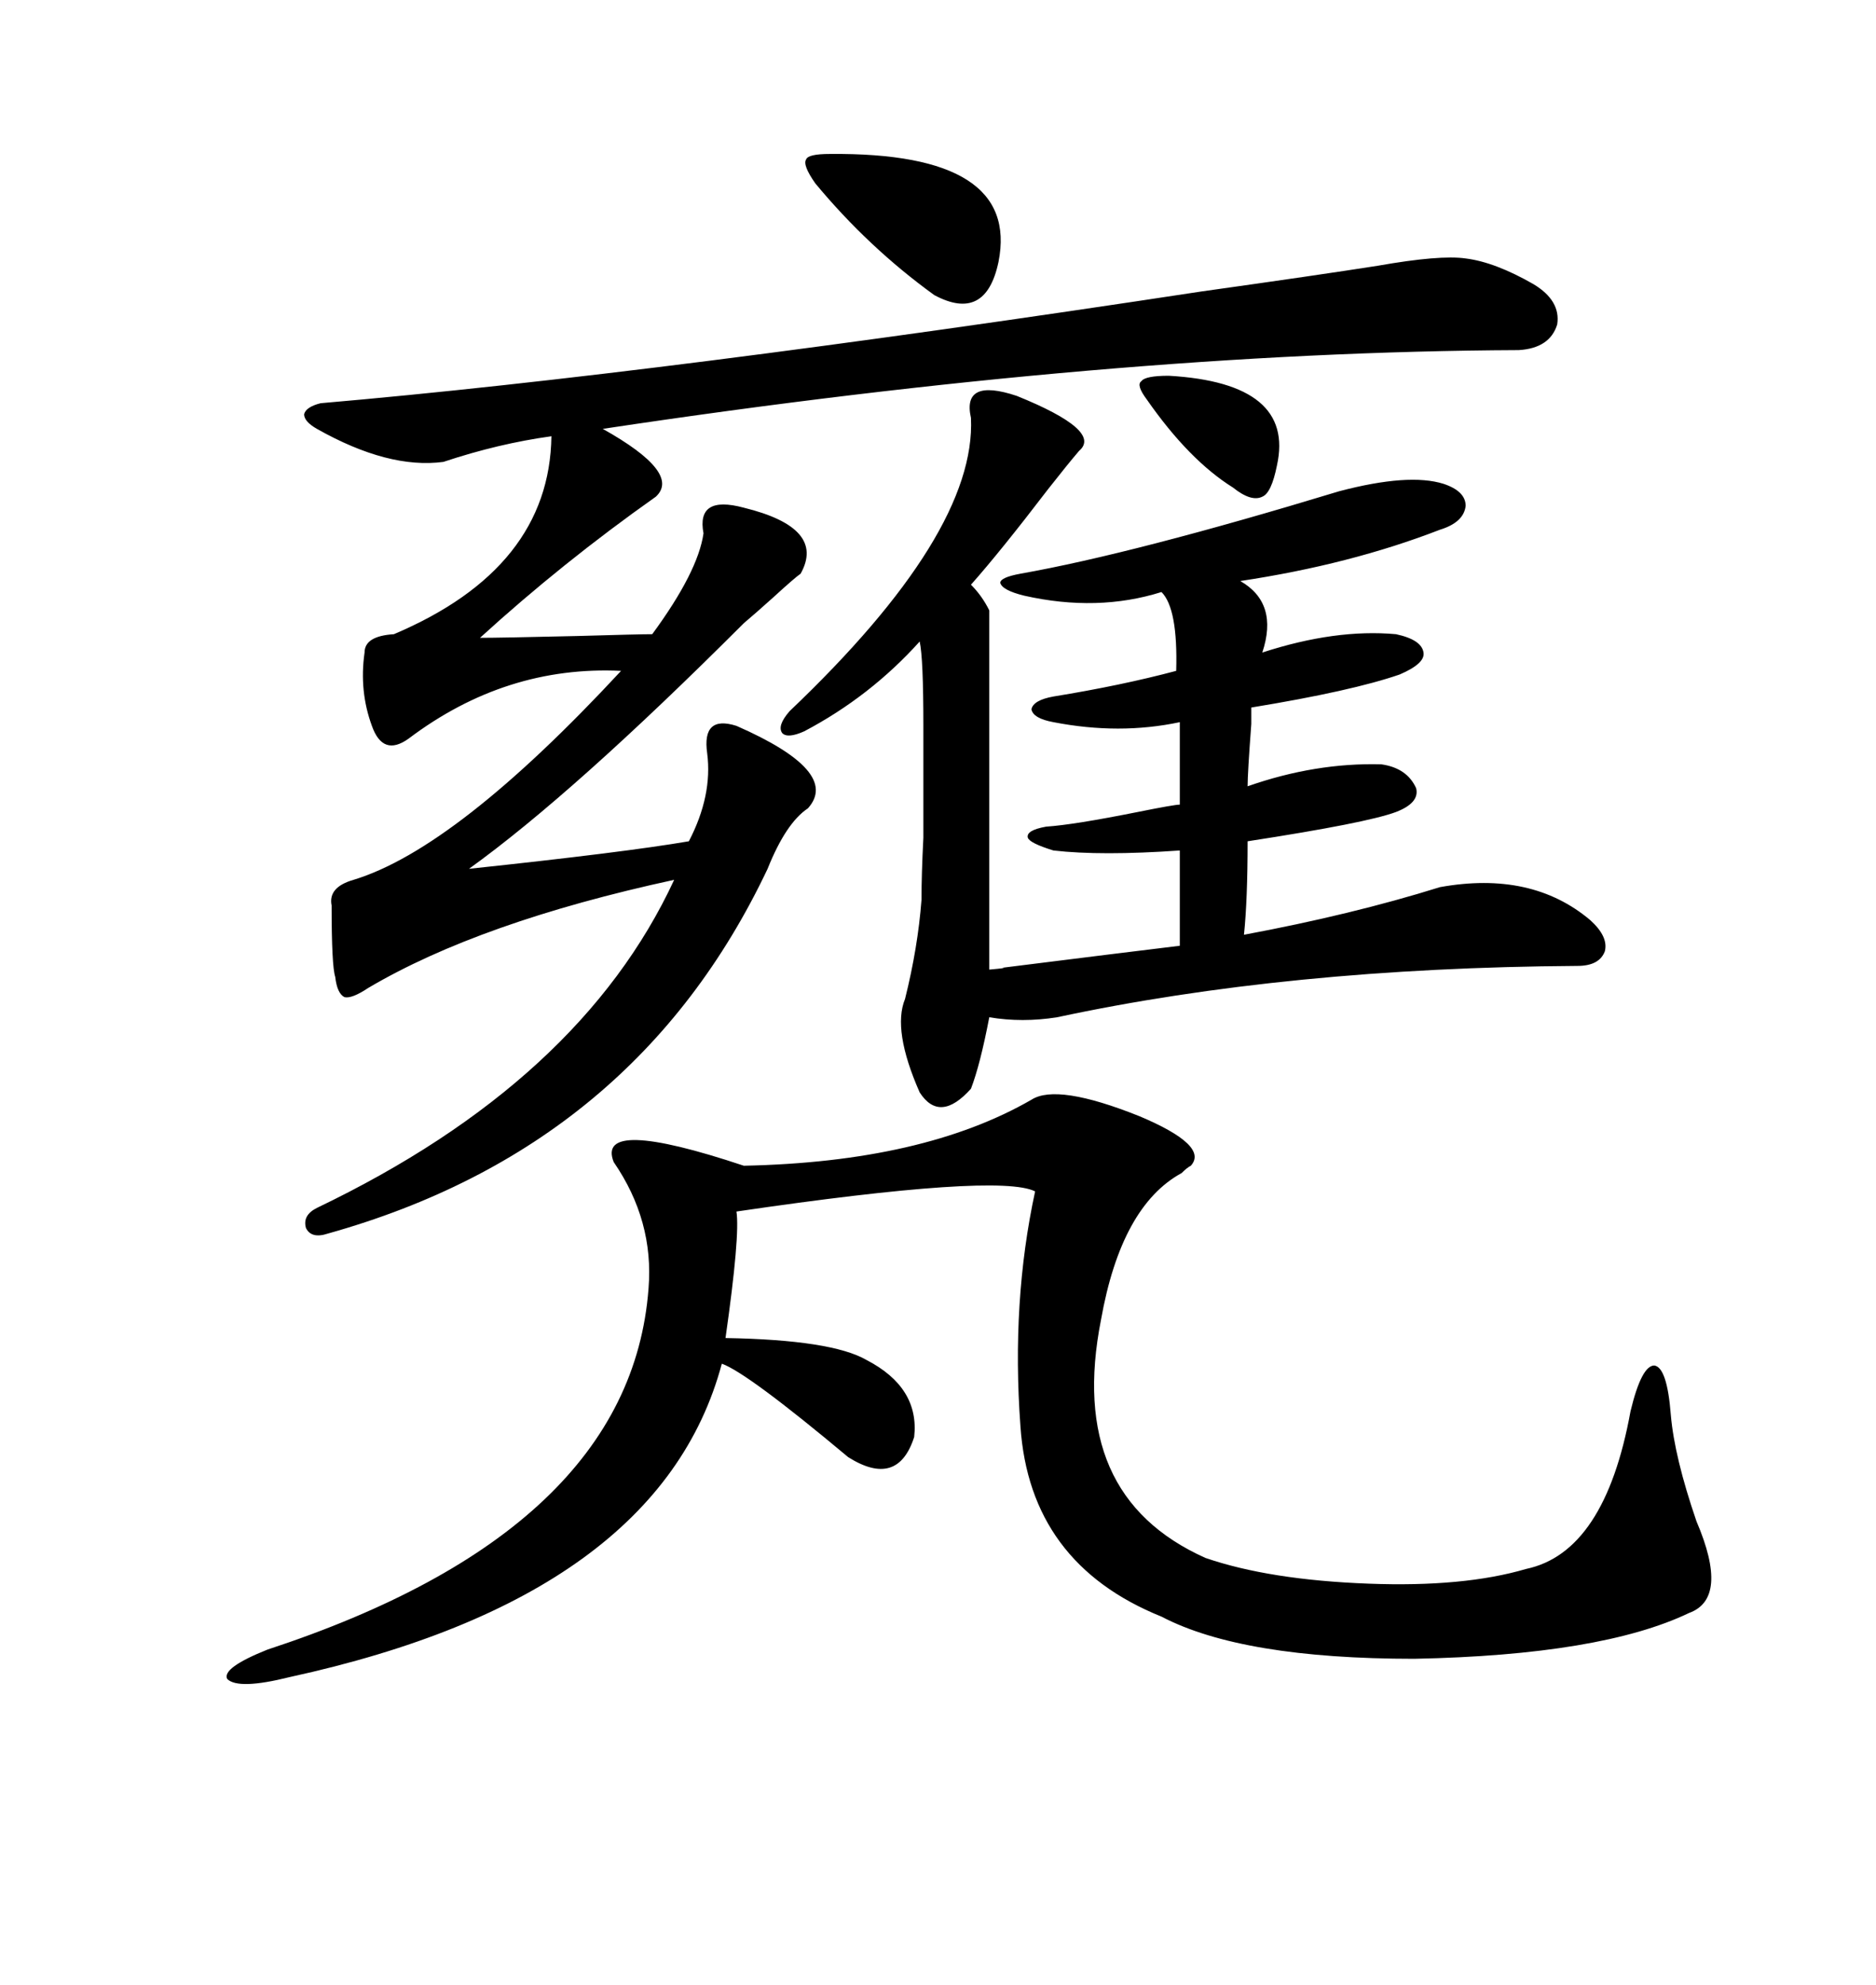<svg xmlns="http://www.w3.org/2000/svg" xmlns:xlink="http://www.w3.org/1999/xlink" width="300" height="317.285"><path d="M220.31 42.48L220.31 42.48Q230.27 40.72 234.38 41.31L234.38 41.31Q239.06 41.89 245.21 45.41L245.21 45.41Q249.61 48.05 249.02 51.86L249.02 51.86Q247.85 55.66 242.87 55.96L242.87 55.96Q178.13 56.25 96.39 68.55L96.39 68.55Q108.98 75.59 104.88 79.39L104.88 79.39Q89.94 89.94 76.76 101.95L76.76 101.95Q79.98 101.95 92.29 101.66L92.29 101.66Q102.25 101.37 104.30 101.37L104.30 101.37Q111.62 91.41 112.50 85.25L112.50 85.25Q111.33 79.10 118.95 81.15L118.95 81.15Q132.13 84.38 128.03 91.70L128.03 91.70Q127.15 92.29 123.63 95.51L123.63 95.51Q120.70 98.14 118.95 99.61L118.95 99.61Q91.70 126.86 75 138.87L75 138.87Q99.90 136.23 110.16 134.47L110.16 134.47Q113.96 127.15 113.09 120.41L113.09 120.41Q112.21 114.26 117.77 116.02L117.77 116.02Q134.47 123.34 129.20 129.20L129.20 129.20Q125.68 131.54 122.75 138.87L122.75 138.87Q101.66 183.40 52.44 197.17L52.44 197.17Q49.80 198.05 48.93 196.29L48.93 196.29Q48.34 194.24 50.68 193.07L50.68 193.07Q92.87 172.85 107.81 140.63L107.81 140.63Q76.76 147.36 58.89 157.91L58.89 157.91Q56.25 159.67 55.08 159.38L55.08 159.38Q53.91 158.79 53.61 156.15L53.61 156.15Q53.03 154.39 53.03 144.73L53.03 144.73Q52.44 141.80 56.54 140.63L56.54 140.63Q72.95 135.64 99.32 107.23L99.32 107.23Q80.86 106.35 65.33 118.07L65.33 118.07Q61.23 121.00 59.47 116.02L59.47 116.02Q57.42 110.45 58.30 104.30L58.30 104.30Q58.30 101.66 62.99 101.37L62.99 101.37Q87.89 90.82 88.18 69.73L88.18 69.73Q79.69 70.90 70.90 73.83L70.90 73.83Q62.11 75 50.68 68.55L50.68 68.55Q48.63 67.38 48.63 66.21L48.63 66.21Q48.93 65.04 51.27 64.45L51.27 64.45Q105.47 59.77 192.19 46.58L192.19 46.58Q210.94 43.95 220.31 42.48ZM164.94 175.78L164.94 175.78Q169.04 173.14 182.23 178.42L182.23 178.42Q193.36 183.11 190.43 186.33L190.43 186.33Q189.84 186.62 188.96 187.50L188.96 187.50Q179.30 192.77 176.07 210.94L176.07 210.94Q170.51 239.06 192.77 249.02L192.77 249.02Q203.03 252.54 218.85 253.13L218.85 253.13Q234.08 253.71 244.04 250.78L244.04 250.78Q256.64 248.14 260.74 225.59L260.74 225.59Q262.50 218.26 264.55 218.26L264.55 218.26Q266.60 218.55 267.19 226.17L267.19 226.17Q267.77 232.91 271.29 243.16L271.29 243.16Q276.56 255.47 270.12 257.81L270.12 257.81Q256.05 264.55 226.17 265.14L226.17 265.14Q198.63 265.14 185.74 258.40L185.74 258.40Q164.65 249.90 163.18 227.93L163.18 227.93Q161.72 208.01 165.53 190.43L165.53 190.43Q159.67 187.50 117.77 193.65L117.77 193.65Q118.36 197.46 116.02 213.87L116.02 213.87Q133.01 214.16 138.57 217.38L138.57 217.38Q147.07 221.78 146.19 229.69L146.19 229.69Q143.55 237.89 135.64 232.91L135.64 232.91Q119.53 219.43 115.43 217.97L115.43 217.97Q105.47 255.18 46.29 268.07L46.29 268.07Q38.09 270.12 36.33 268.36L36.33 268.36Q35.45 266.60 42.77 263.67L42.77 263.67Q100.78 244.63 103.71 205.96L103.71 205.96Q104.59 195.12 98.14 185.74L98.14 185.74Q95.21 178.42 118.95 186.33L118.95 186.33Q147.66 185.74 164.94 175.78ZM162.60 63.28L162.60 63.28Q176.37 68.85 172.56 72.07L172.56 72.07Q170.80 74.12 167.58 78.22L167.58 78.22Q159.96 88.18 155.27 93.46L155.27 93.46Q157.03 95.21 158.20 97.56L158.20 97.56L158.20 154.98Q161.43 154.69 160.25 154.69L160.25 154.69Q179.00 152.34 188.67 151.17L188.67 151.17L188.67 135.94Q176.07 136.82 168.46 135.94L168.46 135.94Q164.65 134.77 164.36 133.89L164.36 133.89Q164.06 132.71 167.29 132.13L167.29 132.13Q171.68 131.84 181.93 129.79L181.93 129.79Q187.79 128.61 188.67 128.61L188.67 128.61L188.67 115.43Q179.00 117.48 168.46 115.43L168.46 115.43Q165.23 114.84 164.94 113.38L164.94 113.38Q165.23 111.91 168.46 111.33L168.46 111.33Q179.30 109.57 188.09 107.23L188.09 107.23Q188.38 97.27 185.74 94.63L185.74 94.63Q175.49 97.85 163.77 95.21L163.77 95.21Q160.25 94.34 159.96 93.16L159.96 93.16Q159.96 92.29 163.18 91.70L163.18 91.70Q181.35 88.48 214.16 78.52L214.16 78.52Q225.29 75.59 230.86 77.34L230.86 77.34Q234.38 78.52 234.38 80.86L234.38 80.86Q234.08 83.50 230.27 84.67L230.27 84.67Q215.92 90.23 198.34 92.87L198.34 92.87Q204.49 96.39 201.86 104.30L201.86 104.30Q213.57 100.49 223.24 101.37L223.24 101.37Q227.34 102.25 227.64 104.30L227.64 104.30Q227.93 106.05 223.83 107.81L223.83 107.81Q216.21 110.45 200.10 113.09L200.10 113.09Q200.10 113.38 200.10 115.72L200.10 115.72Q199.51 123.63 199.51 125.68L199.51 125.68Q210.35 121.88 220.90 122.17L220.90 122.17Q225 122.75 226.46 125.98L226.46 125.98Q227.05 128.32 223.24 129.79L223.24 129.79Q218.55 131.54 199.51 134.47L199.51 134.47Q199.51 143.85 198.93 149.41L198.93 149.41Q216.21 146.19 230.27 141.80L230.27 141.80Q244.92 139.16 254.30 147.07L254.30 147.07Q257.23 149.71 256.64 152.05L256.64 152.05Q255.76 154.39 252.25 154.39L252.25 154.39Q205.96 154.69 169.04 162.60L169.04 162.60Q163.48 163.48 158.20 162.60L158.20 162.60Q156.74 170.21 155.27 174.02L155.27 174.02Q150.29 179.59 147.07 174.61L147.07 174.61Q142.68 164.65 144.73 159.67L144.73 159.67Q146.78 151.46 147.36 143.85L147.36 143.85Q147.36 139.75 147.66 133.89L147.66 133.89Q147.66 129.20 147.66 116.02L147.66 116.02Q147.66 105.18 147.07 102.54L147.07 102.54Q139.16 111.33 128.61 116.89L128.61 116.89Q125.98 118.07 125.10 117.19L125.10 117.19Q124.22 116.02 126.27 113.67L126.27 113.67Q156.15 85.25 155.27 66.80L155.27 66.80Q153.81 60.35 162.60 63.28ZM132.71 24.61L132.71 24.61Q163.18 24.32 159.67 41.89L159.67 41.89Q157.62 51.56 149.41 47.17L149.41 47.17Q138.87 39.55 130.37 29.30L130.37 29.30Q128.32 26.37 128.91 25.49L128.91 25.49Q129.20 24.61 132.71 24.61ZM183.40 63.87L183.40 63.87Q181.64 61.52 182.52 60.94L182.52 60.94Q183.11 60.06 186.91 60.06L186.91 60.06Q207.13 61.23 204.20 74.41L204.20 74.41Q203.32 78.81 201.86 79.39L201.86 79.39Q200.10 80.27 197.17 77.93L197.17 77.93Q190.14 73.54 183.40 63.87Z"/></svg>
